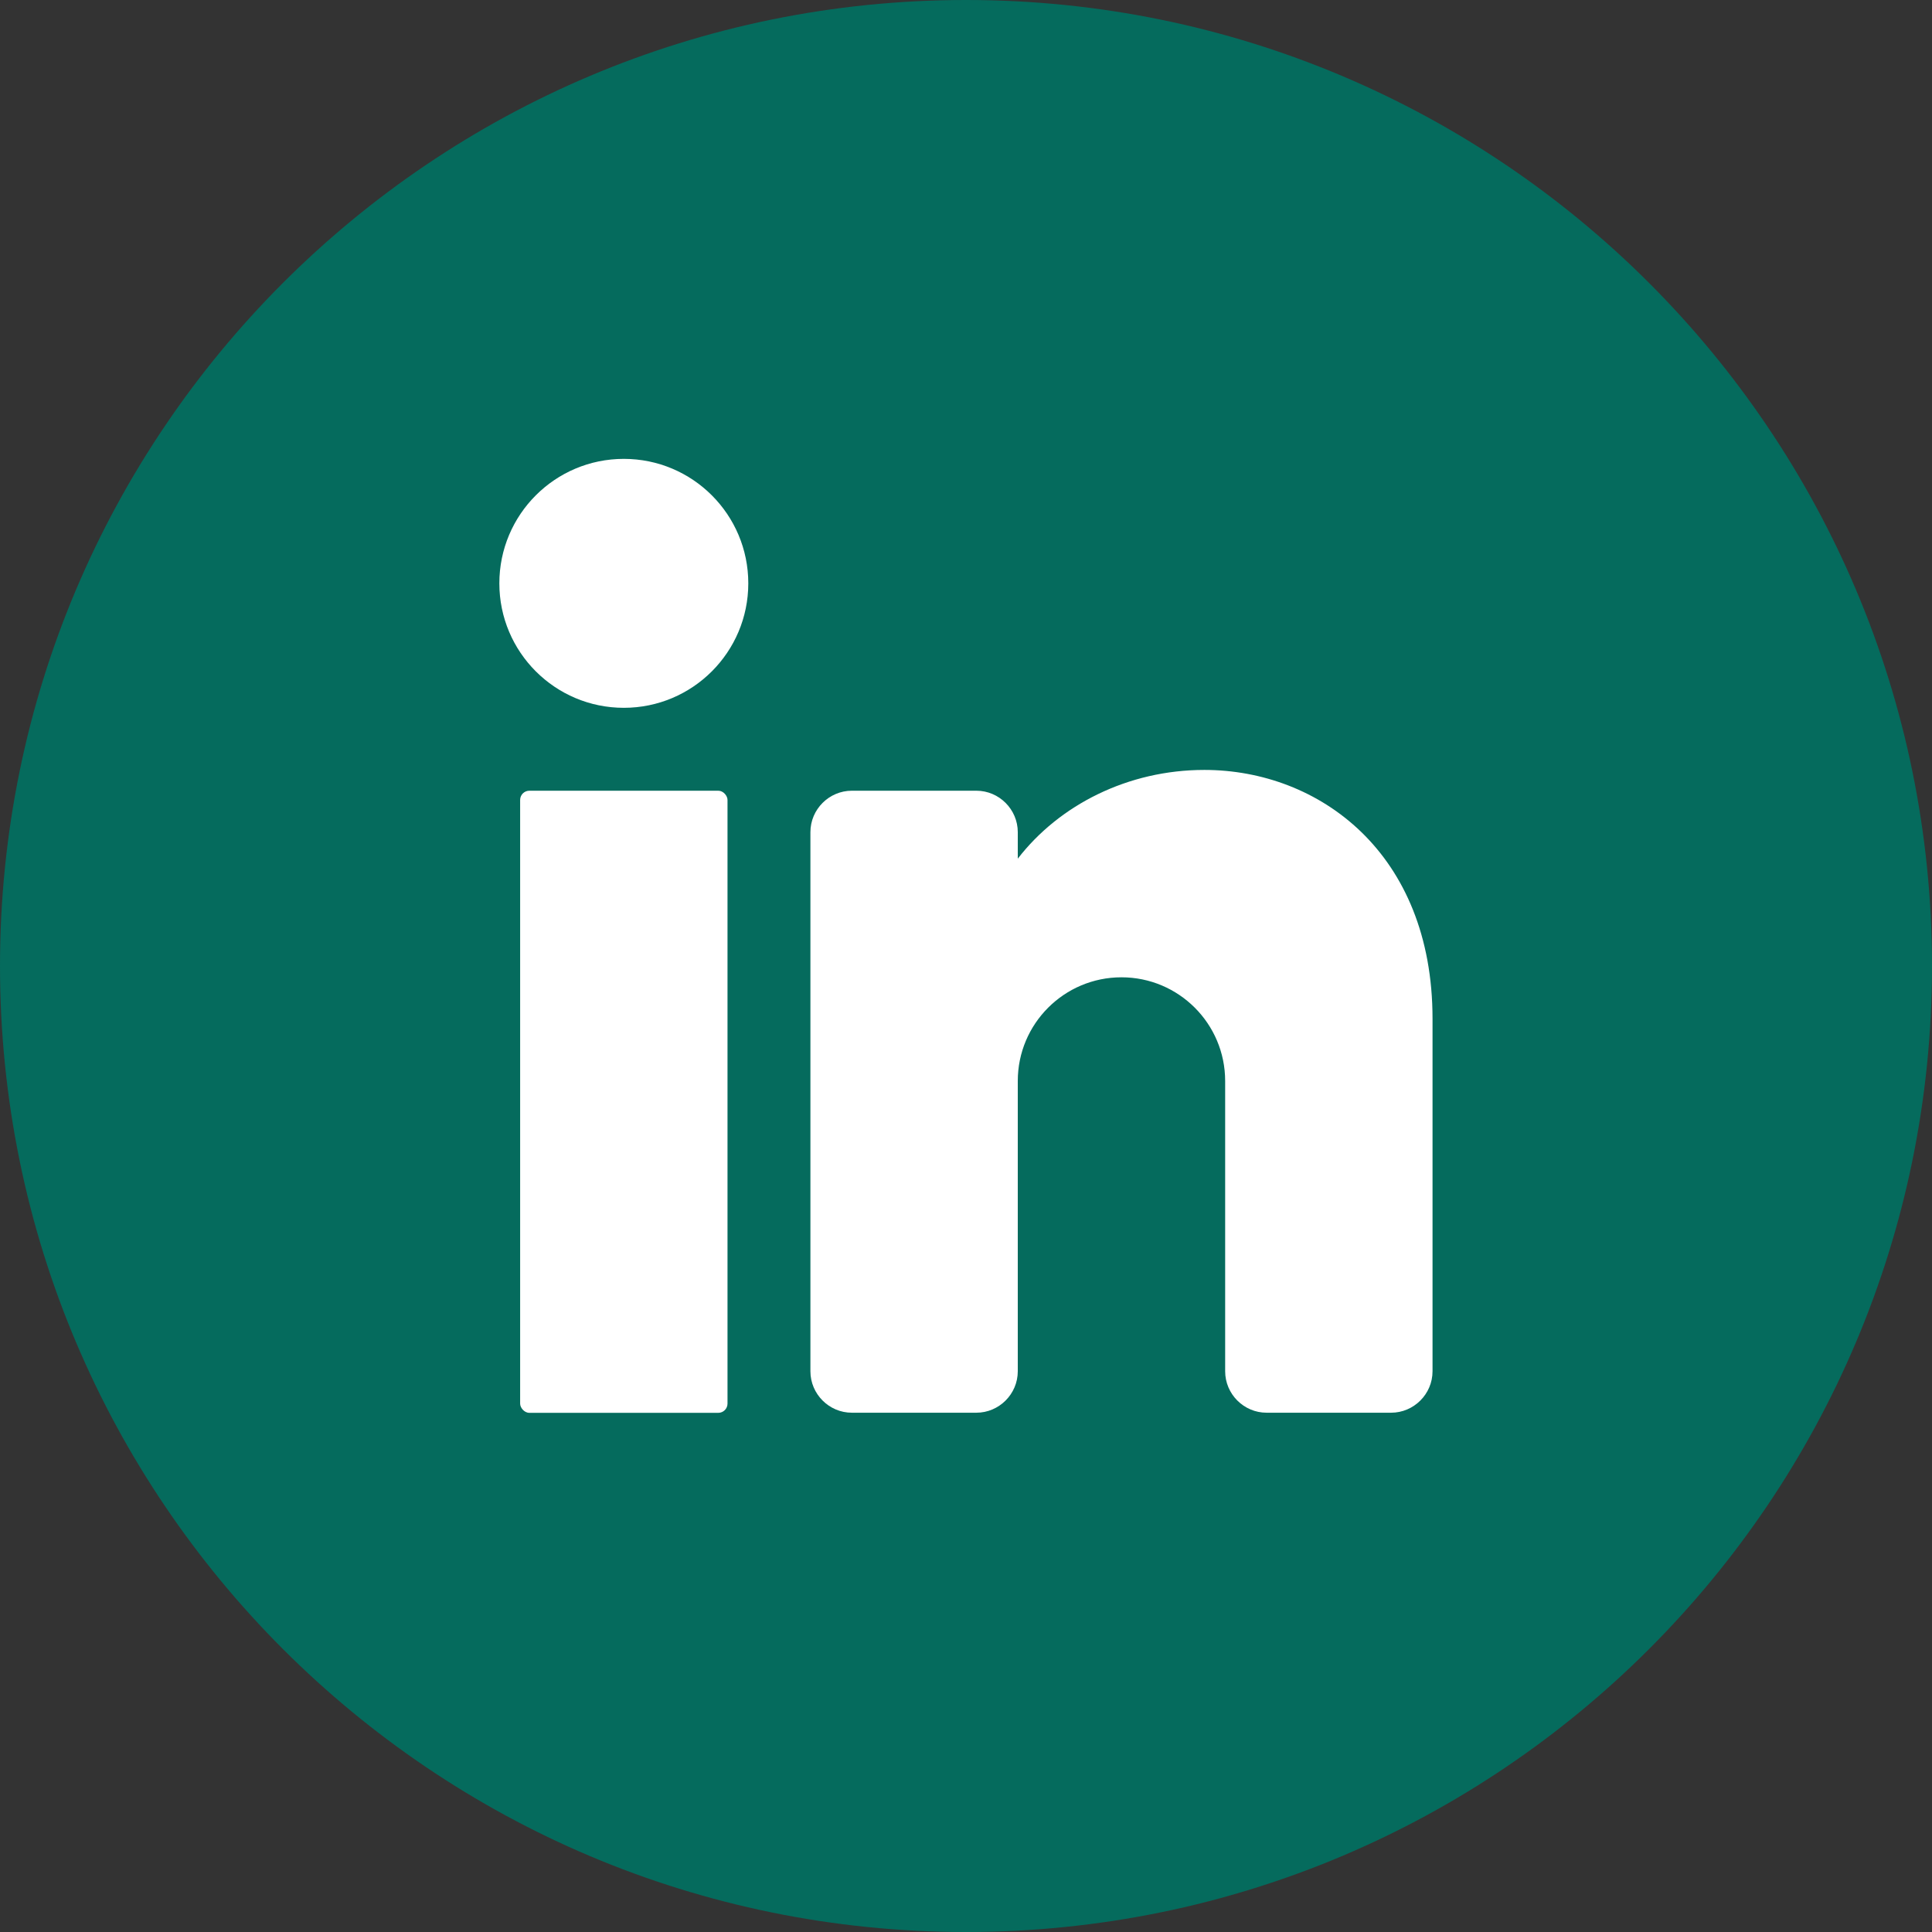 <svg xmlns="http://www.w3.org/2000/svg" viewBox="0 0 158.94 158.94"><rect x="0" y="0" width="158.94" height="158.94" fill="#333333" stroke="none"/><defs><style>.cls-1 { fill: #056b5d; } .cls-1, .cls-2 { stroke-width: 0px; } .cls-2 { fill: #fff; }</style></defs><g id="Layer_1-2"><path class="cls-1" d="M158.94 79.47c0 43.89-35.58 79.47-79.47 79.47S0 123.36 0 79.47 35.58 0 79.47 0s79.47 35.58 79.47 79.47z"/><circle class="cls-2" cx="51.32" cy="47.99" r="10.24"/><rect class="cls-2" x="42.79" y="65.05" width="17.06" height="51.18" rx=".76" ry=".76"/><path class="cls-2" d="M117.85 83.81v29c0 1.88-1.54 3.41-3.41 3.41H104.2c-1.88 0-3.41-1.54-3.41-3.41V88.93c0-4.71-3.82-8.53-8.53-8.53s-8.53 3.82-8.53 8.53v23.88c0 1.88-1.54 3.41-3.41 3.41H70.08c-1.88 0-3.41-1.54-3.41-3.41V68.46c0-1.88 1.54-3.41 3.41-3.41h10.24c1.88 0 3.41 1.54 3.41 3.41v2.18c3.41-4.42 9.06-7.3 15.35-7.3 9.42 0 18.77 6.82 18.77 20.47z"/></g></svg>